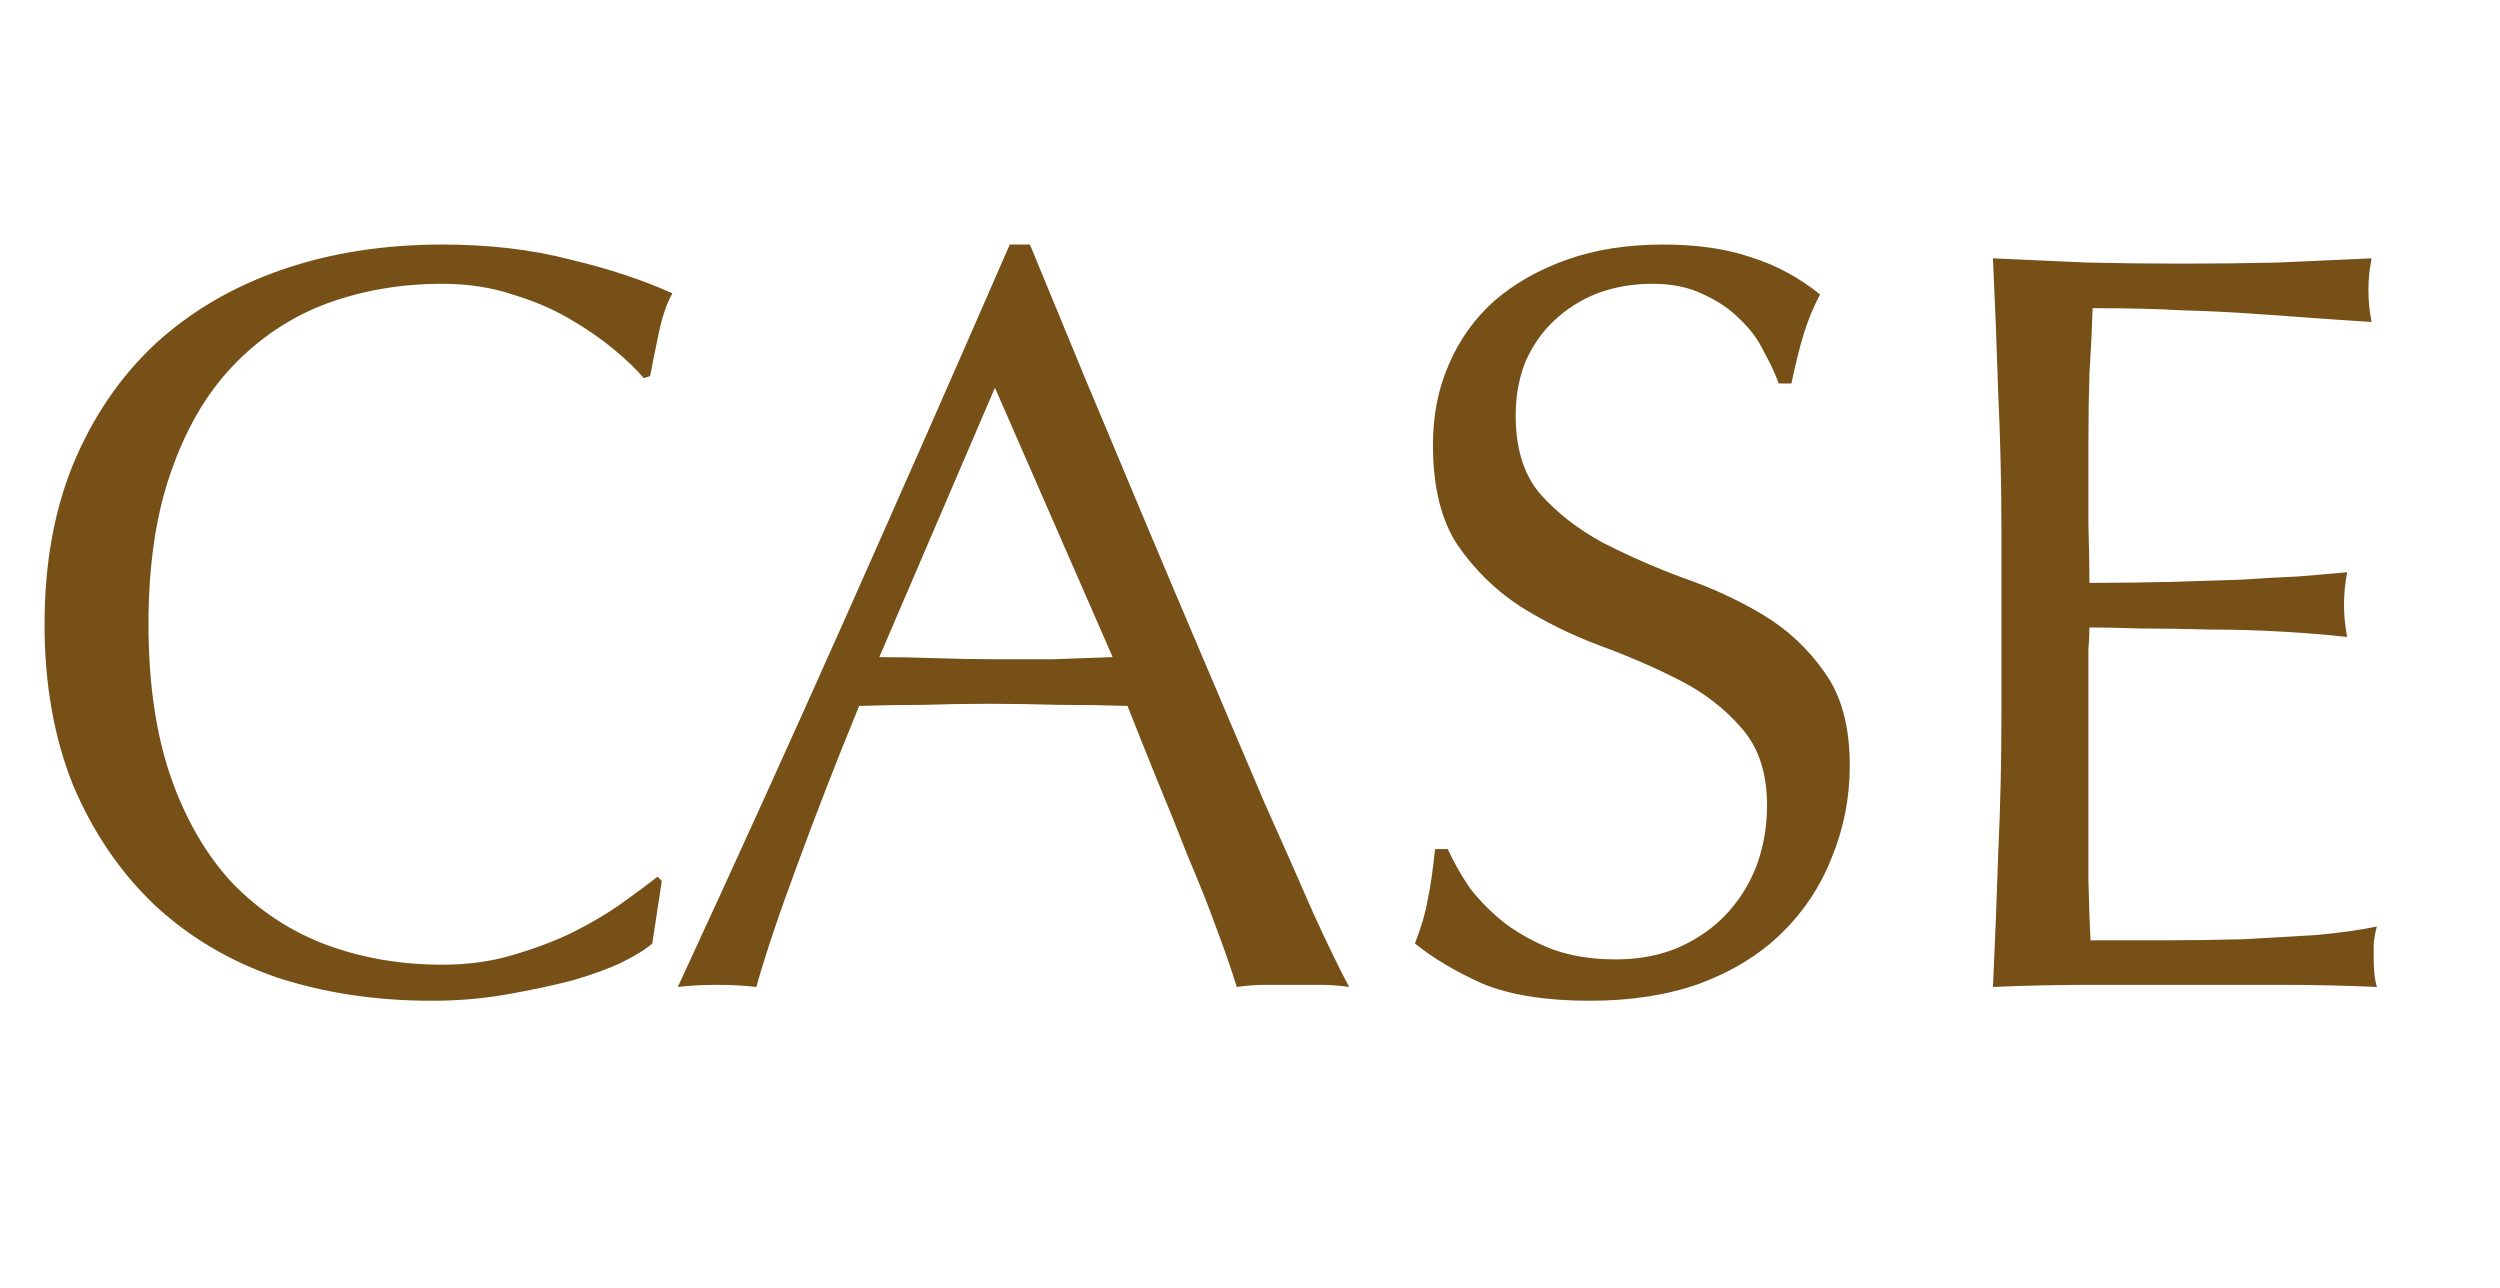 <svg width="33" height="17" viewBox="0 0 33 17" fill="none" xmlns="http://www.w3.org/2000/svg">
<g clip-path="url(#clip0_260_90)">
<path d="M8.61 12.454C8.526 12.529 8.391 12.613 8.204 12.706C8.027 12.79 7.807 12.869 7.546 12.944C7.294 13.009 7.009 13.07 6.692 13.126C6.375 13.182 6.043 13.21 5.698 13.21C4.961 13.21 4.279 13.107 3.654 12.902C3.029 12.687 2.487 12.365 2.03 11.936C1.582 11.507 1.227 10.984 0.966 10.368C0.714 9.743 0.588 9.033 0.588 8.24C0.588 7.447 0.714 6.742 0.966 6.126C1.227 5.501 1.587 4.973 2.044 4.544C2.511 4.115 3.066 3.788 3.71 3.564C4.354 3.34 5.063 3.228 5.838 3.228C6.454 3.228 7.014 3.293 7.518 3.424C8.031 3.545 8.484 3.695 8.876 3.872C8.801 4.003 8.741 4.18 8.694 4.404C8.647 4.628 8.61 4.815 8.582 4.964L8.498 4.992C8.405 4.88 8.274 4.754 8.106 4.614C7.938 4.474 7.742 4.339 7.518 4.208C7.294 4.077 7.042 3.97 6.762 3.886C6.482 3.793 6.174 3.746 5.838 3.746C5.287 3.746 4.774 3.835 4.298 4.012C3.831 4.189 3.421 4.465 3.066 4.838C2.721 5.202 2.45 5.669 2.254 6.238C2.058 6.798 1.96 7.465 1.96 8.24C1.96 9.015 2.058 9.687 2.254 10.256C2.45 10.816 2.721 11.283 3.066 11.656C3.421 12.02 3.831 12.291 4.298 12.468C4.774 12.645 5.287 12.734 5.838 12.734C6.174 12.734 6.482 12.692 6.762 12.608C7.051 12.524 7.313 12.426 7.546 12.314C7.789 12.193 8.003 12.067 8.19 11.936C8.386 11.796 8.549 11.675 8.68 11.572L8.736 11.628L8.61 12.454ZM11.607 8.674C11.85 8.674 12.102 8.679 12.363 8.688C12.624 8.697 12.876 8.702 13.119 8.702C13.38 8.702 13.642 8.702 13.903 8.702C14.164 8.693 14.426 8.683 14.687 8.674L13.133 5.118L11.607 8.674ZM17.809 13.028C17.678 13.009 17.552 13 17.431 13C17.319 13 17.198 13 17.067 13C16.936 13 16.81 13 16.689 13C16.577 13 16.456 13.009 16.325 13.028C16.26 12.813 16.171 12.557 16.059 12.258C15.947 11.95 15.821 11.633 15.681 11.306C15.55 10.97 15.415 10.634 15.275 10.298C15.135 9.953 15.004 9.626 14.883 9.318C14.584 9.309 14.281 9.304 13.973 9.304C13.665 9.295 13.357 9.29 13.049 9.29C12.76 9.29 12.475 9.295 12.195 9.304C11.915 9.304 11.63 9.309 11.341 9.318C11.042 10.046 10.772 10.741 10.529 11.404C10.286 12.057 10.104 12.599 9.983 13.028C9.824 13.009 9.652 13 9.465 13C9.278 13 9.106 13.009 8.947 13.028C9.703 11.395 10.44 9.771 11.159 8.156C11.878 6.541 12.601 4.899 13.329 3.228H13.595C13.819 3.769 14.062 4.357 14.323 4.992C14.584 5.617 14.85 6.252 15.121 6.896C15.392 7.54 15.662 8.179 15.933 8.814C16.204 9.449 16.456 10.041 16.689 10.592C16.932 11.133 17.146 11.619 17.333 12.048C17.529 12.477 17.688 12.804 17.809 13.028ZM19.111 11.208C19.186 11.376 19.284 11.549 19.405 11.726C19.535 11.894 19.689 12.048 19.867 12.188C20.053 12.328 20.268 12.445 20.511 12.538C20.753 12.622 21.024 12.664 21.323 12.664C21.631 12.664 21.906 12.613 22.149 12.51C22.401 12.398 22.611 12.253 22.779 12.076C22.956 11.889 23.091 11.675 23.185 11.432C23.278 11.18 23.325 10.914 23.325 10.634C23.325 10.205 23.213 9.864 22.989 9.612C22.774 9.36 22.503 9.15 22.177 8.982C21.85 8.814 21.495 8.66 21.113 8.52C20.739 8.38 20.39 8.207 20.063 8.002C19.736 7.787 19.461 7.517 19.237 7.19C19.022 6.863 18.915 6.425 18.915 5.874C18.915 5.482 18.985 5.127 19.125 4.81C19.265 4.483 19.465 4.203 19.727 3.97C19.997 3.737 20.32 3.555 20.693 3.424C21.066 3.293 21.486 3.228 21.953 3.228C22.401 3.228 22.788 3.284 23.115 3.396C23.442 3.499 23.745 3.662 24.025 3.886C23.941 4.045 23.871 4.213 23.815 4.39C23.759 4.567 23.703 4.791 23.647 5.062H23.479C23.432 4.931 23.367 4.791 23.283 4.642C23.208 4.483 23.101 4.339 22.961 4.208C22.83 4.077 22.672 3.97 22.485 3.886C22.298 3.793 22.074 3.746 21.813 3.746C21.552 3.746 21.309 3.788 21.085 3.872C20.87 3.956 20.679 4.077 20.511 4.236C20.352 4.385 20.226 4.567 20.133 4.782C20.049 4.997 20.007 5.23 20.007 5.482C20.007 5.921 20.114 6.266 20.329 6.518C20.553 6.77 20.828 6.985 21.155 7.162C21.482 7.33 21.831 7.484 22.205 7.624C22.587 7.755 22.942 7.918 23.269 8.114C23.596 8.31 23.866 8.562 24.081 8.87C24.305 9.178 24.417 9.589 24.417 10.102C24.417 10.531 24.337 10.937 24.179 11.32C24.029 11.703 23.805 12.039 23.507 12.328C23.218 12.608 22.858 12.827 22.429 12.986C22.009 13.135 21.528 13.21 20.987 13.21C20.408 13.21 19.937 13.135 19.573 12.986C19.218 12.827 18.919 12.65 18.677 12.454C18.761 12.239 18.817 12.048 18.845 11.88C18.882 11.703 18.915 11.479 18.943 11.208H19.111ZM26.419 7.022C26.419 6.406 26.405 5.799 26.377 5.202C26.358 4.605 26.335 4.007 26.307 3.41C26.727 3.429 27.142 3.447 27.553 3.466C27.973 3.475 28.393 3.48 28.813 3.48C29.233 3.48 29.648 3.475 30.059 3.466C30.47 3.447 30.885 3.429 31.305 3.41C31.277 3.55 31.263 3.69 31.263 3.83C31.263 3.97 31.277 4.11 31.305 4.25C31.006 4.231 30.731 4.213 30.479 4.194C30.236 4.175 29.975 4.157 29.695 4.138C29.424 4.119 29.125 4.105 28.799 4.096C28.472 4.077 28.08 4.068 27.623 4.068C27.613 4.367 27.599 4.651 27.581 4.922C27.572 5.193 27.567 5.501 27.567 5.846C27.567 6.21 27.567 6.565 27.567 6.91C27.576 7.255 27.581 7.517 27.581 7.694C27.991 7.694 28.36 7.689 28.687 7.68C29.014 7.671 29.312 7.661 29.583 7.652C29.854 7.633 30.101 7.619 30.325 7.61C30.558 7.591 30.777 7.573 30.983 7.554C30.955 7.694 30.941 7.839 30.941 7.988C30.941 8.128 30.955 8.268 30.983 8.408C30.74 8.38 30.456 8.357 30.129 8.338C29.811 8.319 29.489 8.31 29.163 8.31C28.846 8.301 28.542 8.296 28.253 8.296C27.973 8.287 27.749 8.282 27.581 8.282C27.581 8.366 27.576 8.459 27.567 8.562C27.567 8.655 27.567 8.777 27.567 8.926V9.472V10.312C27.567 10.844 27.567 11.283 27.567 11.628C27.576 11.973 27.585 12.235 27.595 12.412C27.903 12.412 28.23 12.412 28.575 12.412C28.93 12.412 29.275 12.407 29.611 12.398C29.956 12.379 30.278 12.361 30.577 12.342C30.885 12.314 31.151 12.277 31.375 12.23C31.356 12.295 31.342 12.37 31.333 12.454C31.333 12.529 31.333 12.599 31.333 12.664C31.333 12.813 31.347 12.935 31.375 13.028C30.955 13.009 30.535 13 30.115 13C29.704 13 29.284 13 28.855 13C28.425 13 28.001 13 27.581 13C27.161 13 26.736 13.009 26.307 13.028C26.335 12.431 26.358 11.838 26.377 11.25C26.405 10.653 26.419 10.046 26.419 9.43V7.022Z" fill="#765017"/>
</g>
<defs>
<clipPath id="clip0_260_90">
<rect width="33" height="17" fill="white"/>
</clipPath>
</defs>
</svg>
